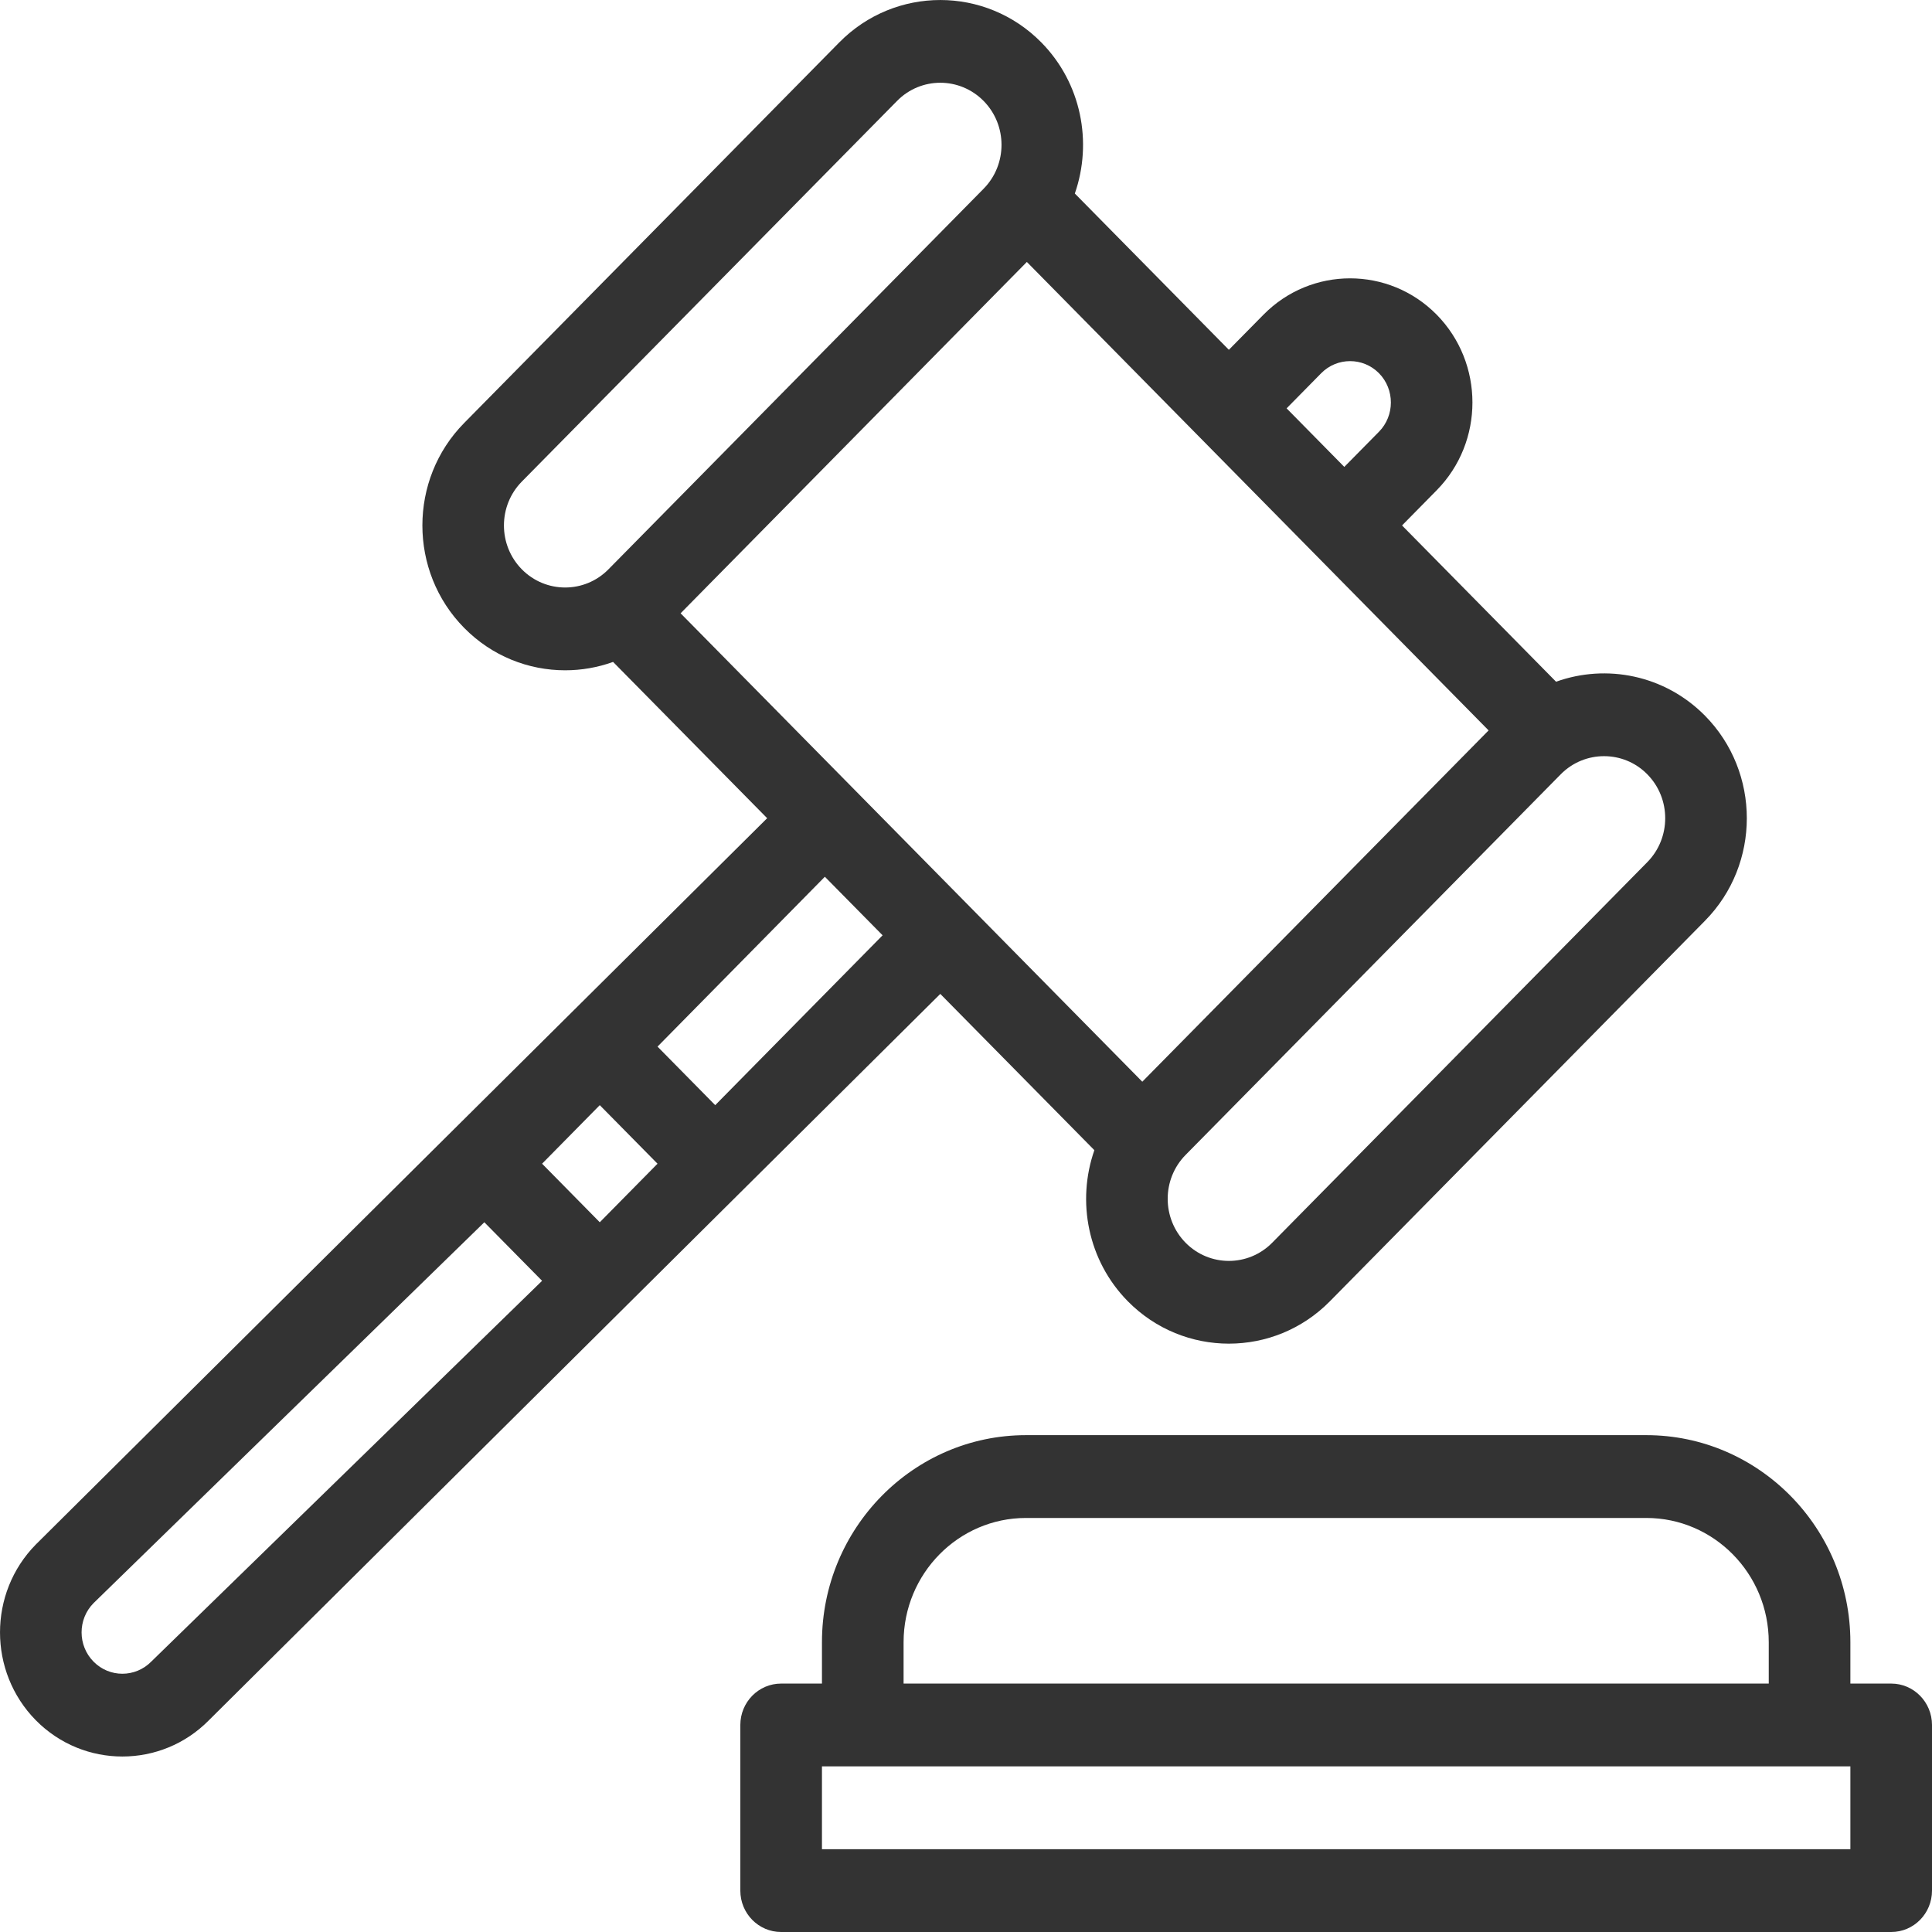 <svg width="36" height="36" viewBox="0 0 36 36" fill="none" xmlns="http://www.w3.org/2000/svg">
<path d="M14.555 31.371H15.316V30.6C15.316 28.473 17.021 26.742 19.118 26.742H30.677C32.773 26.742 34.479 28.473 34.479 30.6V31.371H35.24C35.66 31.371 36 31.717 36 32.143V35.229C36 35.655 35.66 36 35.24 36H14.555C14.135 36 13.795 35.655 13.795 35.229V32.143C13.795 31.717 14.135 31.371 14.555 31.371ZM32.958 30.6C32.958 29.323 31.935 28.285 30.677 28.285H19.118C17.86 28.285 16.837 29.323 16.837 30.6V31.371H32.958V30.6ZM15.316 34.457H34.479V32.914H15.316V34.457H15.316Z" fill="#333333"/>
<path d="M0.667 28.78L14.295 15.246L11.424 12.334C11.136 12.438 10.833 12.49 10.531 12.49C9.849 12.49 9.168 12.227 8.649 11.7C7.611 10.648 7.611 8.934 8.649 7.882L15.639 0.79C16.677 -0.263 18.365 -0.263 19.403 0.79C20.152 1.55 20.36 2.654 20.028 3.606L22.898 6.518L23.544 5.863C24.433 4.961 25.88 4.961 26.77 5.863C27.659 6.766 27.659 8.234 26.77 9.136L26.125 9.791L28.995 12.703C29.933 12.366 31.021 12.577 31.771 13.337C32.809 14.39 32.809 16.103 31.771 17.156L24.78 24.248C24.262 24.774 23.58 25.037 22.898 25.037C22.217 25.037 21.535 24.774 21.016 24.248C20.267 23.488 20.059 22.383 20.392 21.432L17.521 18.52L3.893 32.054C3.449 32.505 2.864 32.73 2.28 32.73C1.696 32.73 1.112 32.505 0.667 32.054C-0.222 31.151 -0.222 29.683 0.667 28.78ZM12.252 21.684L11.176 20.593L10.101 21.684L11.176 22.775L12.252 21.684ZM21.285 20.156L27.738 13.61L19.134 4.881L12.682 11.428C12.682 11.428 16.606 15.409 21.285 20.156ZM18.328 1.881C18.105 1.655 17.813 1.542 17.521 1.542C17.229 1.542 16.937 1.655 16.715 1.881L9.724 8.973C9.279 9.424 9.279 10.158 9.724 10.609C10.169 11.06 10.893 11.06 11.337 10.609L18.328 3.517C18.773 3.066 18.773 2.332 18.328 1.881ZM25.695 8.045C25.991 7.745 25.991 7.255 25.695 6.954C25.546 6.804 25.352 6.729 25.157 6.729C24.962 6.729 24.767 6.804 24.619 6.954L23.974 7.609L25.049 8.7L25.695 8.045ZM22.092 23.157C22.537 23.608 23.26 23.608 23.705 23.157L30.695 16.065C31.14 15.613 31.14 14.879 30.695 14.428C30.473 14.202 30.181 14.09 29.889 14.09C29.596 14.09 29.304 14.203 29.082 14.428L22.092 21.52C21.647 21.971 21.647 22.705 22.092 23.157ZM15.37 16.337L12.252 19.502L13.327 20.593L16.446 17.428L15.37 16.337ZM1.743 30.962C2.039 31.263 2.521 31.263 2.818 30.962L10.101 23.866L9.025 22.775L1.743 29.872C1.446 30.172 1.446 30.662 1.743 30.962Z" fill="#333333"/>
</svg>
